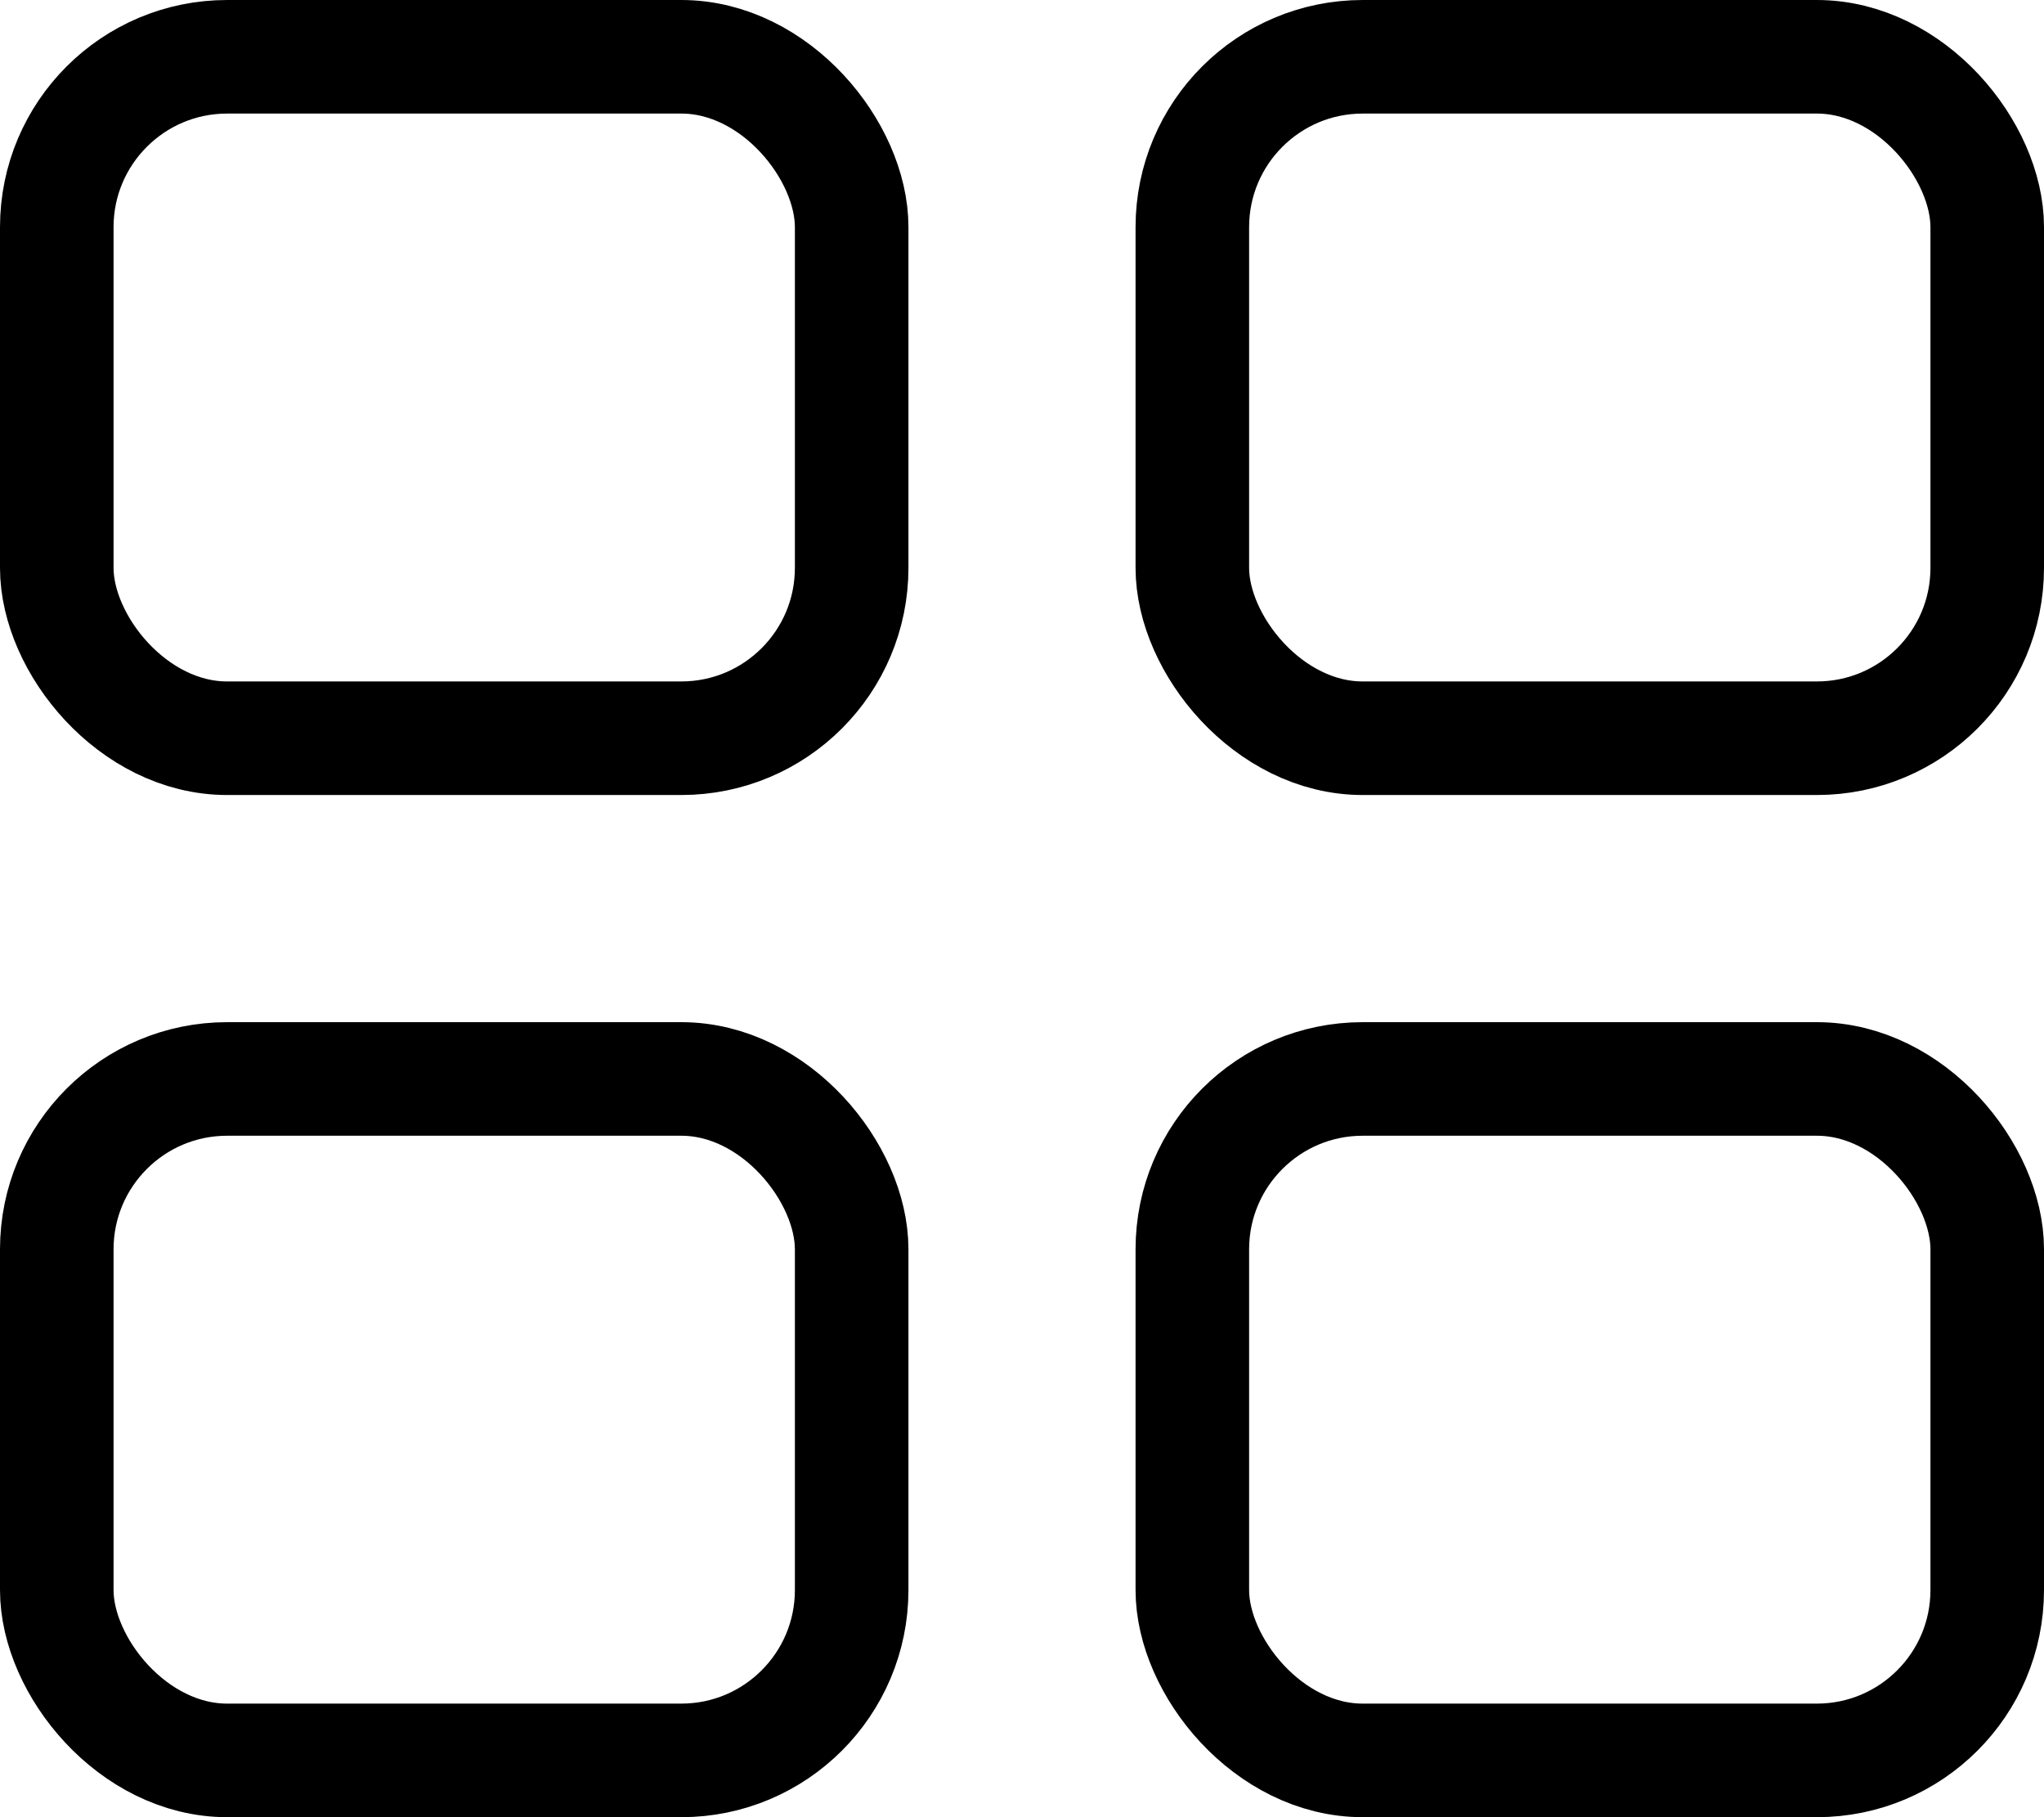 <svg xmlns="http://www.w3.org/2000/svg" width="18" height="16" viewBox="0 0 18 16"><g id="Icon" transform="translate(-205 -1264)"><g id="Rectangle_161" data-name="Rectangle 161" transform="translate(215 1264)" fill="none" stroke="#000" stroke-width="1"><rect width="8" height="7" rx="2" stroke="none"></rect><rect x="0.5" y="0.5" width="7" height="6" rx="1.5" fill="none"></rect></g><g id="Rectangle_163" data-name="Rectangle 163" transform="translate(215 1273)" fill="none" stroke="#000" stroke-width="1"><rect width="8" height="7" rx="2" stroke="none"></rect><rect x="0.5" y="0.5" width="7" height="6" rx="1.5" fill="none"></rect></g><g id="Rectangle_162" data-name="Rectangle 162" transform="translate(205 1264)" fill="none" stroke="#000" stroke-width="1"><rect width="8" height="7" rx="2" stroke="none"></rect><rect x="0.5" y="0.5" width="7" height="6" rx="1.5" fill="none"></rect></g><g id="Rectangle_164" data-name="Rectangle 164" transform="translate(205 1273)" fill="none" stroke="#000" stroke-width="1"><rect width="8" height="7" rx="2" stroke="none"></rect><rect x="0.5" y="0.5" width="7" height="6" rx="1.5" fill="none"></rect></g></g></svg>